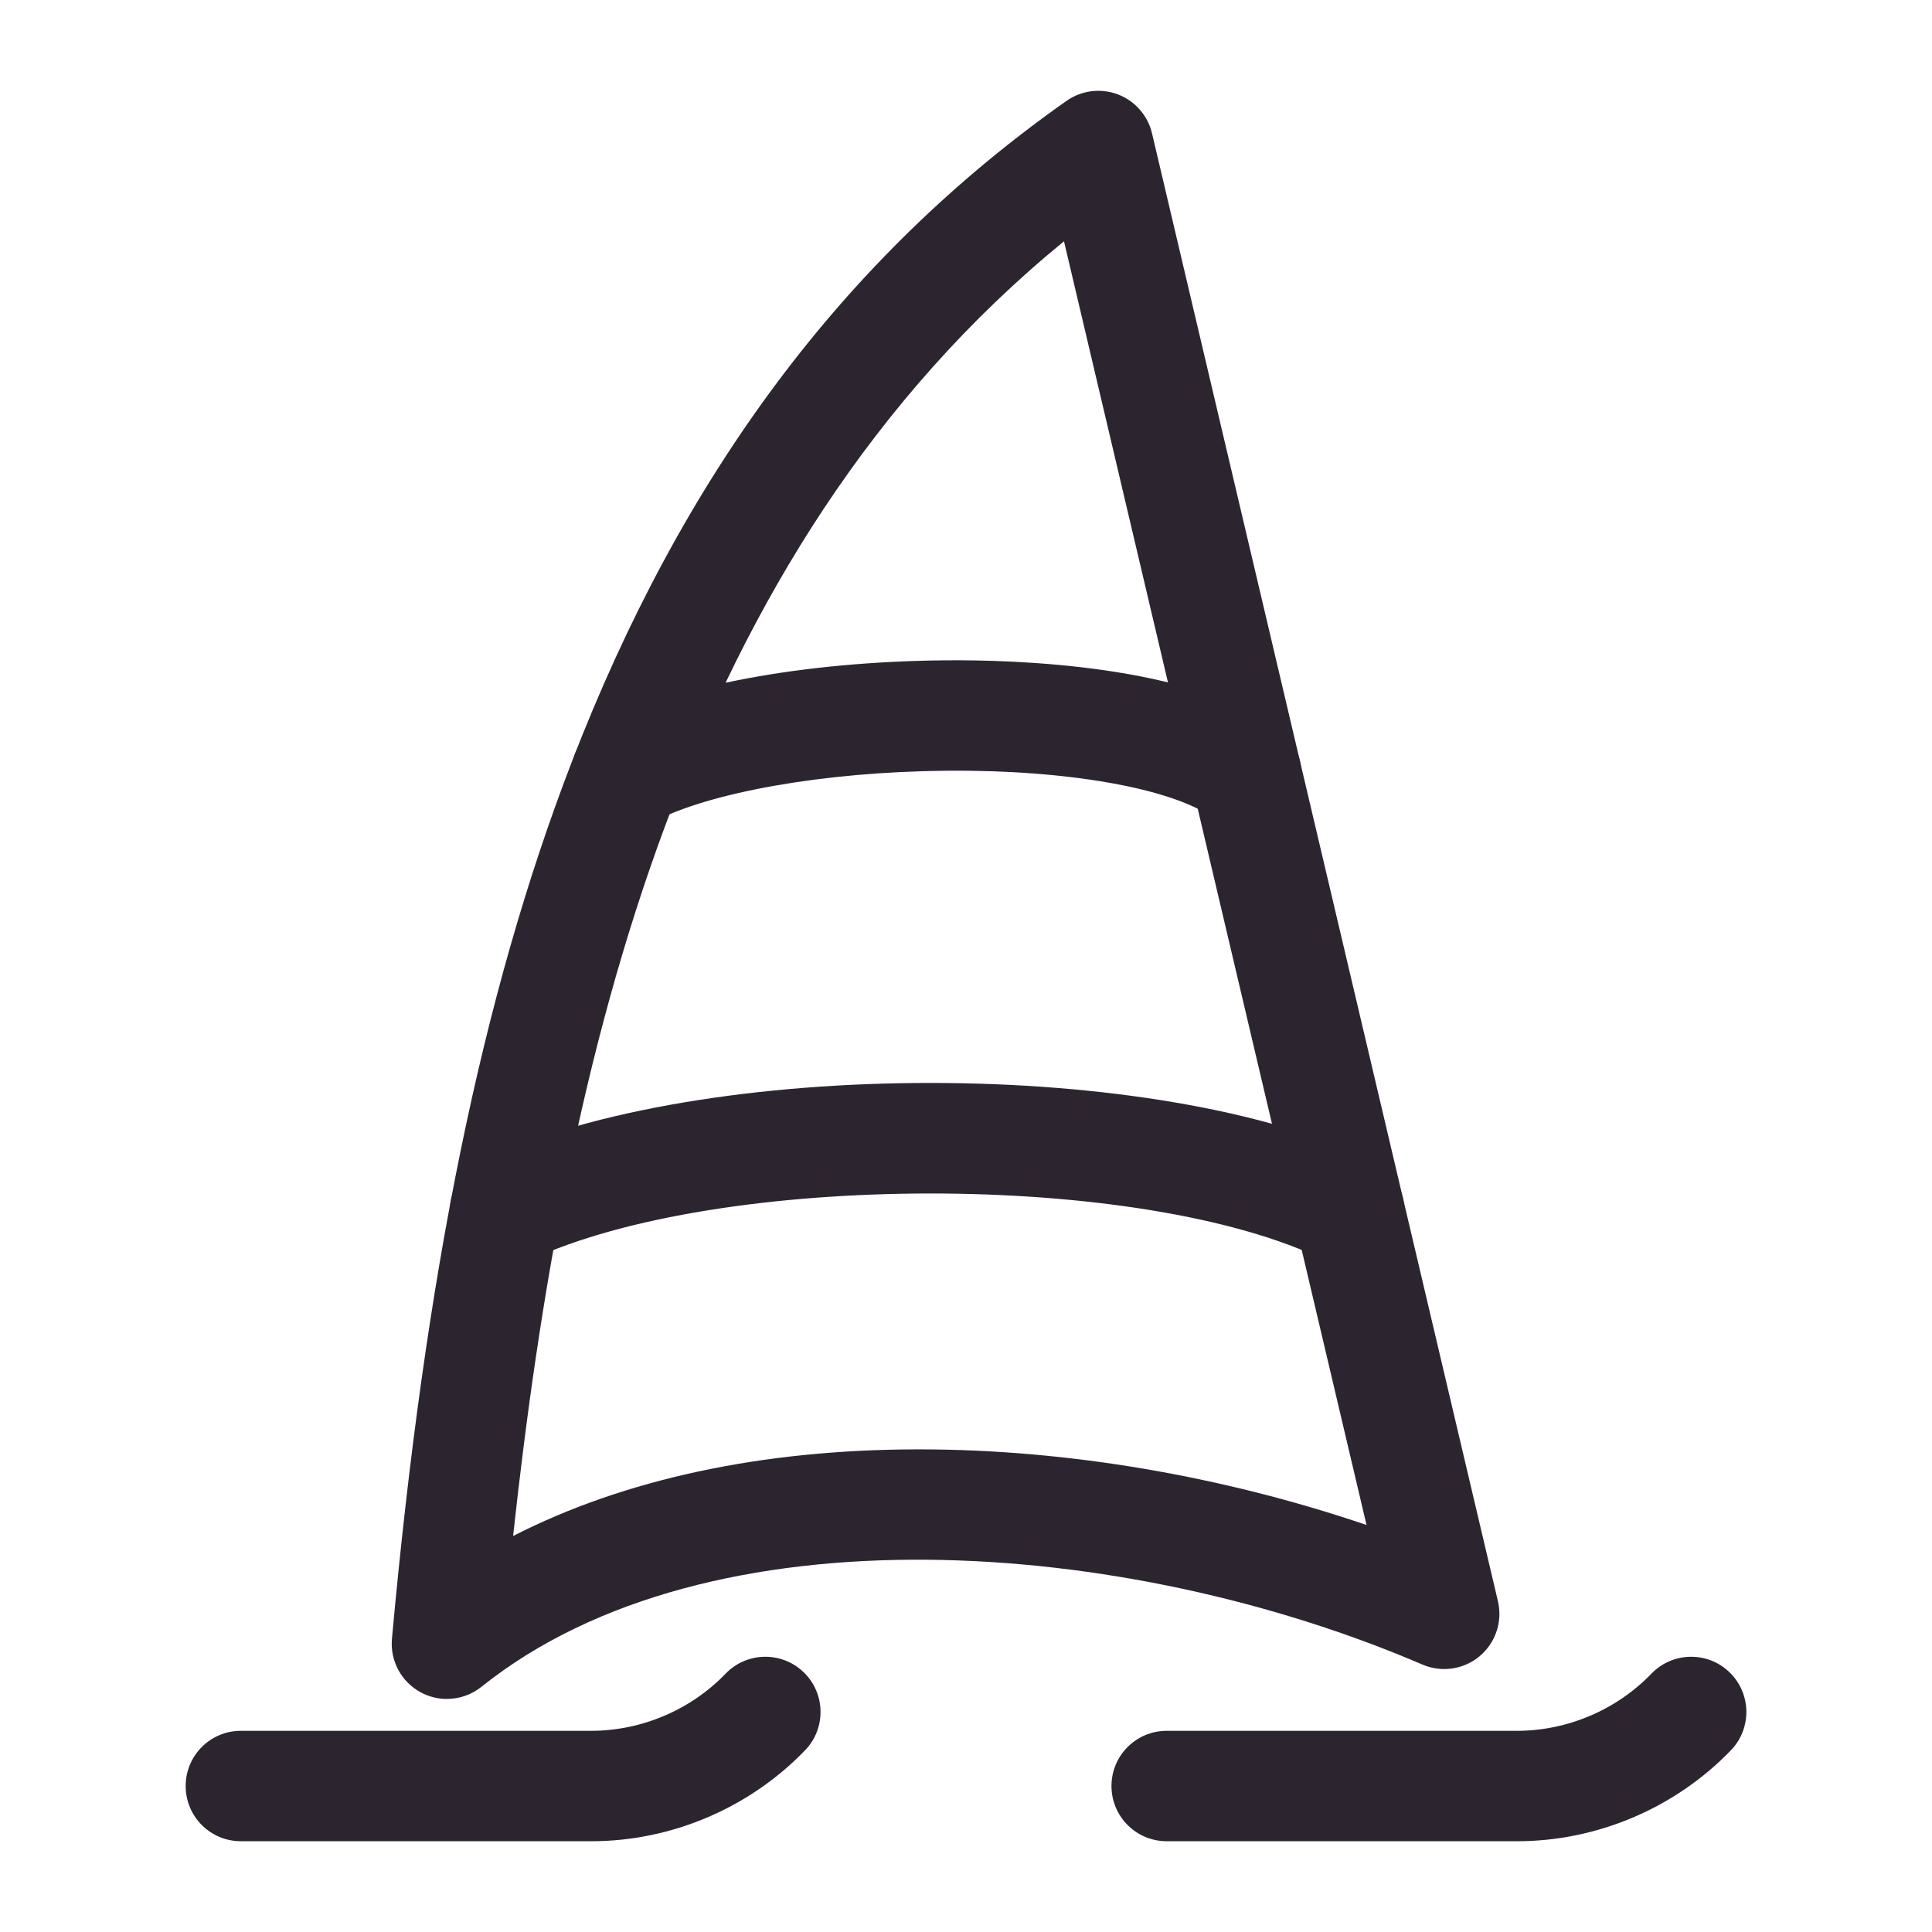 <?xml version="1.0" encoding="UTF-8"?>
<svg xmlns="http://www.w3.org/2000/svg" id="Layer_1" data-name="Layer 1" viewBox="0 0 700 700">
  <defs>
    <style>
      .cls-1 {
        fill: #2c2530;
        stroke-width: 0px;
      }
    </style>
  </defs>
  <path class="cls-1" d="m214.16,667.11h-126.89c-11.05,0-20-8.95-20-20s8.95-20,20-20h126.89c18.28,0,36.05-7.55,48.74-20.71,7.67-7.95,20.33-8.19,28.28-.52,7.95,7.67,8.19,20.33.52,28.28-20.19,20.94-48.45,32.96-77.54,32.96Z"></path>
  <path class="cls-1" d="m549.6,667.11h-126.89c-11.05,0-20-8.95-20-20s8.95-20,20-20h126.89c18.28,0,36.05-7.55,48.74-20.71,7.67-7.95,20.33-8.19,28.28-.52,7.95,7.67,8.19,20.33.52,28.28-20.19,20.94-48.45,32.96-77.54,32.96Z"></path>
  <path class="cls-1" d="m161.93,615.56c-3.24,0-6.49-.79-9.47-2.38-7.06-3.8-11.17-11.44-10.45-19.42,12.02-132.44,32.66-233.23,64.96-317.19,40.35-104.88,99.04-183.39,179.44-240.02,5.43-3.82,12.41-4.7,18.62-2.35,6.21,2.36,10.84,7.65,12.37,14.11l125.33,531.83c1.73,7.35-.82,15.05-6.61,19.91s-13.81,6.03-20.76,3.05c-106.95-45.99-258.4-57.98-340.94,8.07-3.62,2.9-8.05,4.38-12.5,4.38ZM385.52,87.41c-138.23,113-180.77,295.84-199.61,469.11,40.25-20.57,90.06-31.32,146.54-31.39.18,0,.37,0,.54,0,53.46,0,109.78,9.61,162.13,27.4l-109.61-465.11Z"></path>
  <path class="cls-1" d="m183.01,458.69c-7.51,0-14.7-4.25-18.11-11.49-4.7-9.99-.41-21.91,9.58-26.61,80.09-37.69,246.21-37.62,323.18.14,9.92,4.86,14.01,16.85,9.15,26.76-4.87,9.92-16.85,14.01-26.76,9.15-65.94-32.35-219.64-32.28-288.52.14-2.75,1.29-5.65,1.91-8.5,1.91Z"></path>
  <path class="cls-1" d="m227.02,300.25c-7.18,0-14.12-3.87-17.7-10.66-5.16-9.77-1.42-21.87,8.35-27.03,26.71-14.11,73.29-22.82,124.6-23.31,25.67-.25,88.88,1.67,120.94,24.77,8.96,6.46,11,18.95,4.54,27.92s-18.96,10.99-27.92,4.54c-15.12-10.89-53.27-17.64-97.18-17.23-43.88.42-85.6,7.76-106.3,18.69-2.98,1.57-6.17,2.32-9.32,2.32Z"></path>
</svg>
